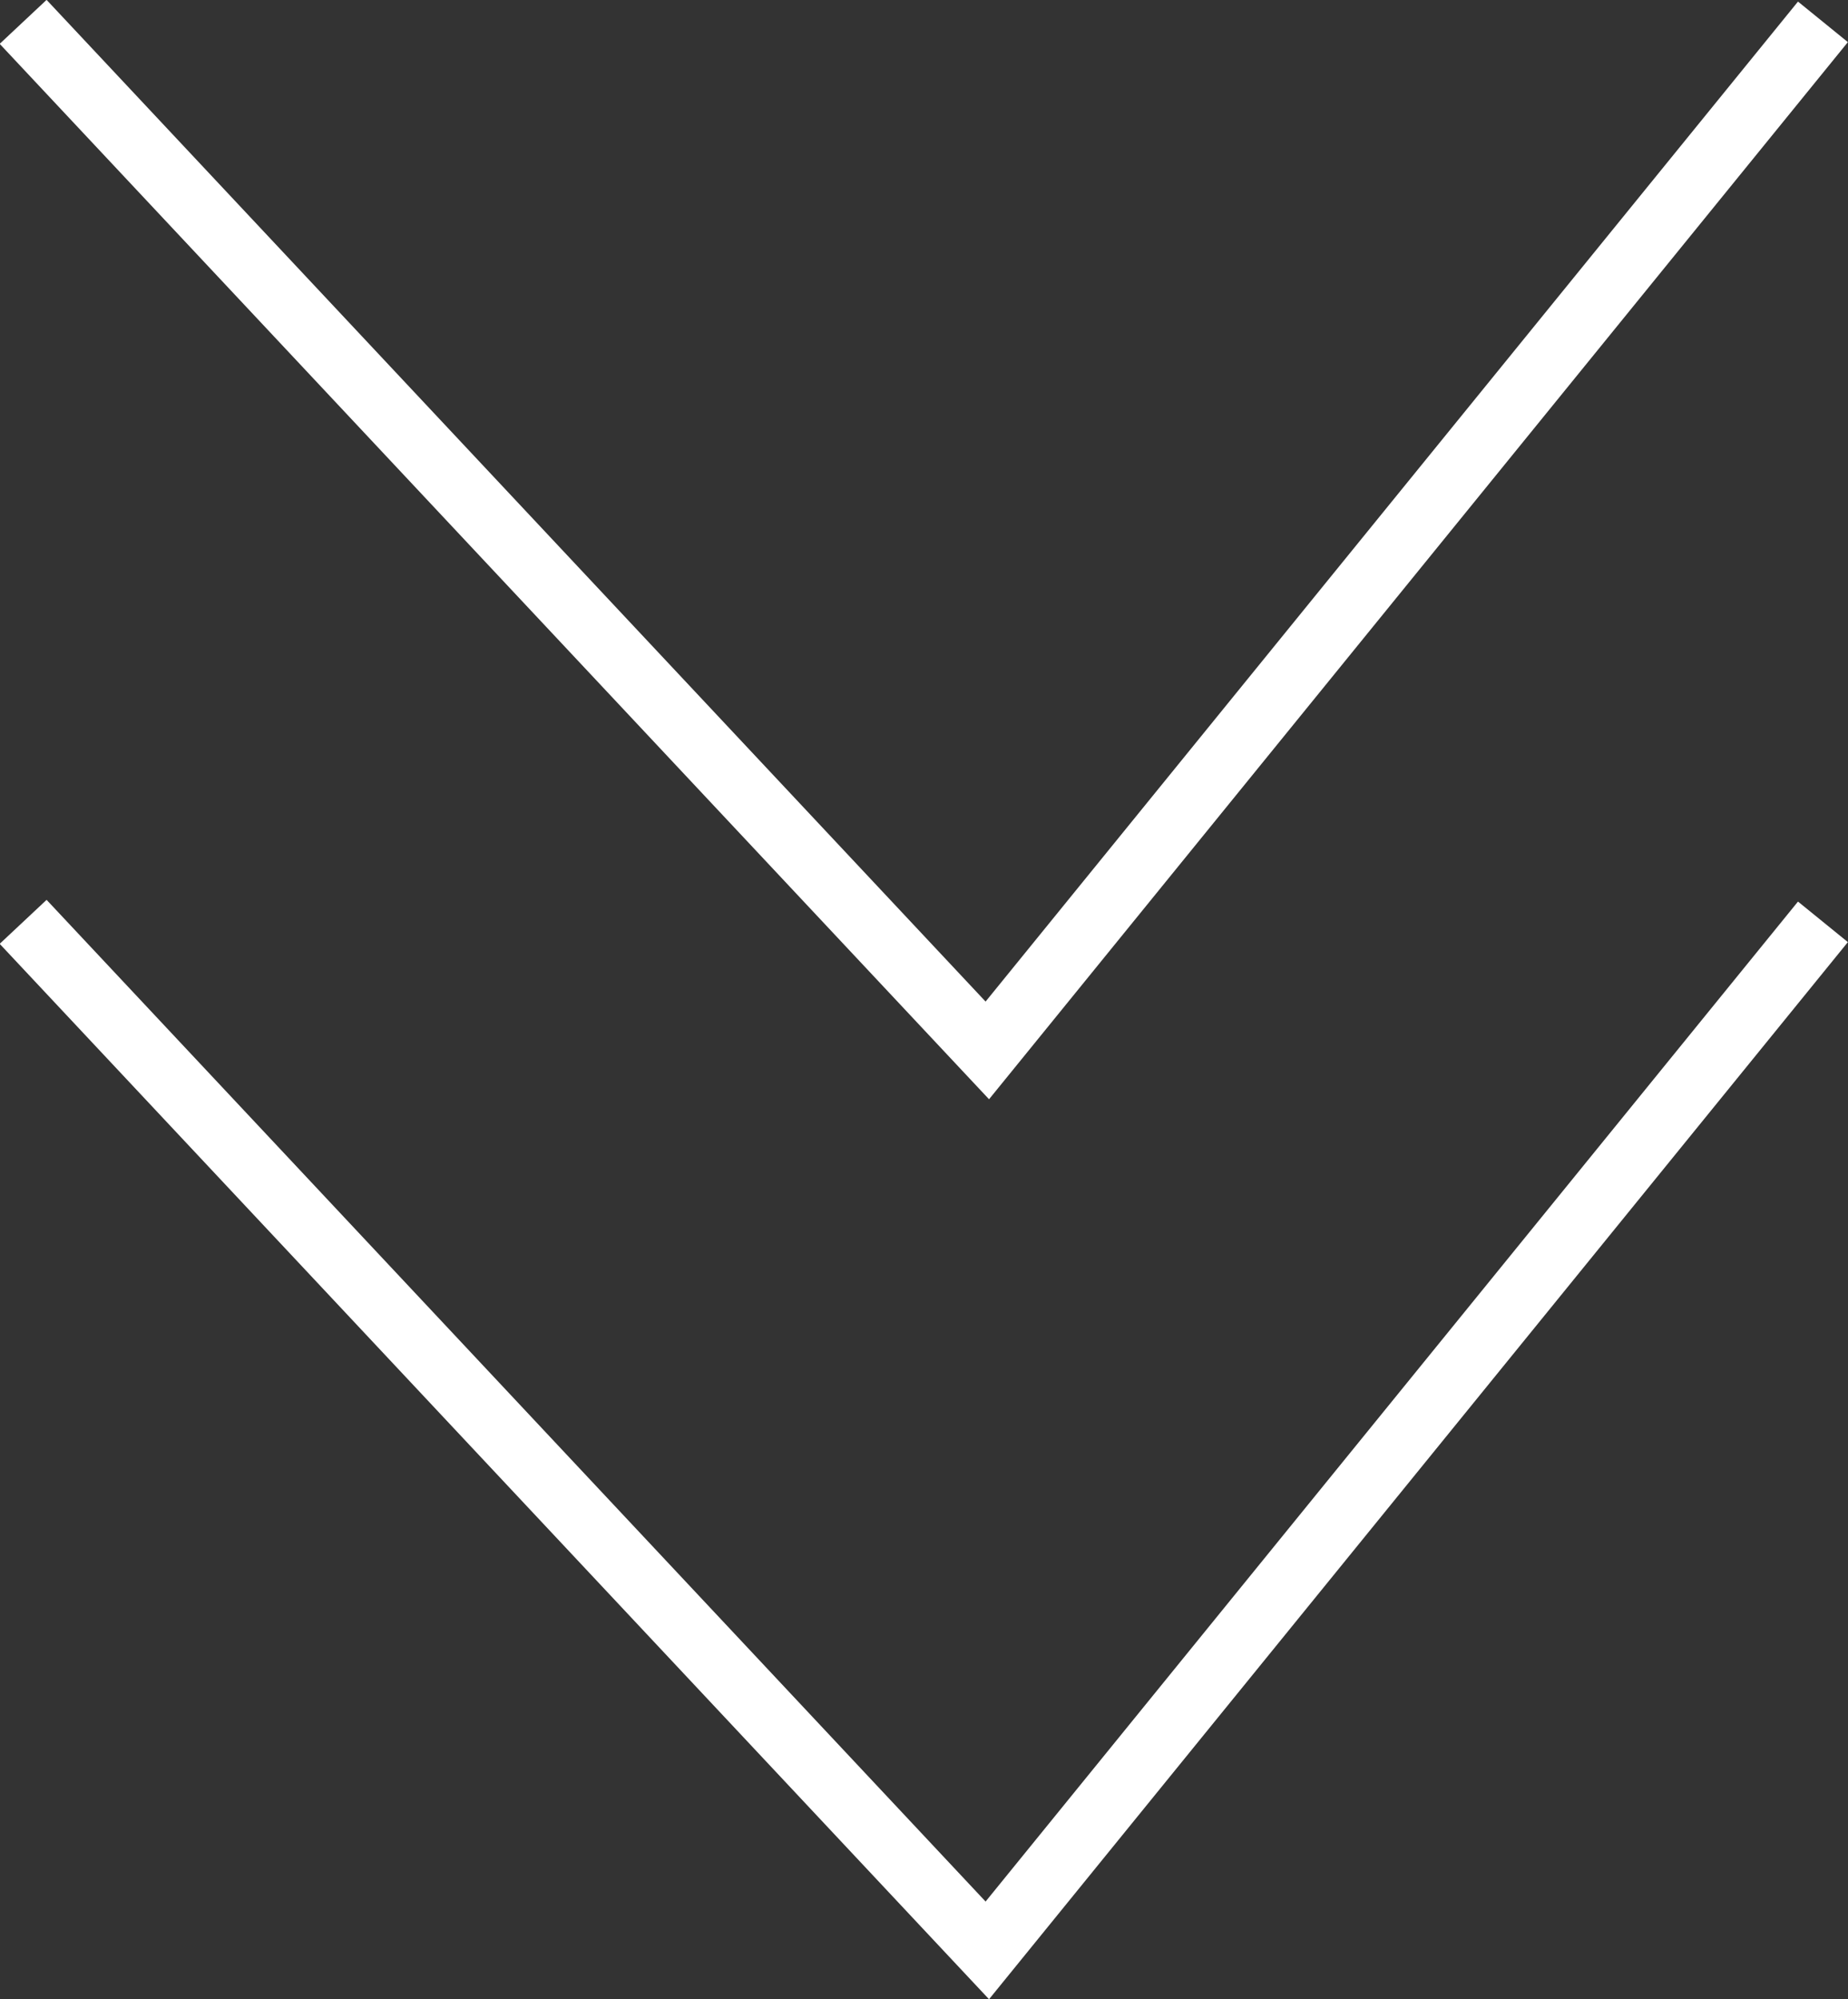 <?xml version="1.0" encoding="UTF-8"?><svg id="_レイヤー_2" xmlns="http://www.w3.org/2000/svg" viewBox="0 0 28.75 31.1"><rect x="0" y="0" width="28.75" height="31.1" fill="#333333" stroke="none"/><defs><style>.cls-1{fill:none;stroke:#fff;stroke-miterlimit:10;}</style></defs><g id="_メイン"><g><polyline class="cls-1" points=".36 .34 15.36 16.34 28.36 .34"/><polyline class="cls-1" points=".36 14.34 15.36 30.34 28.36 14.34"/></g></g></svg>